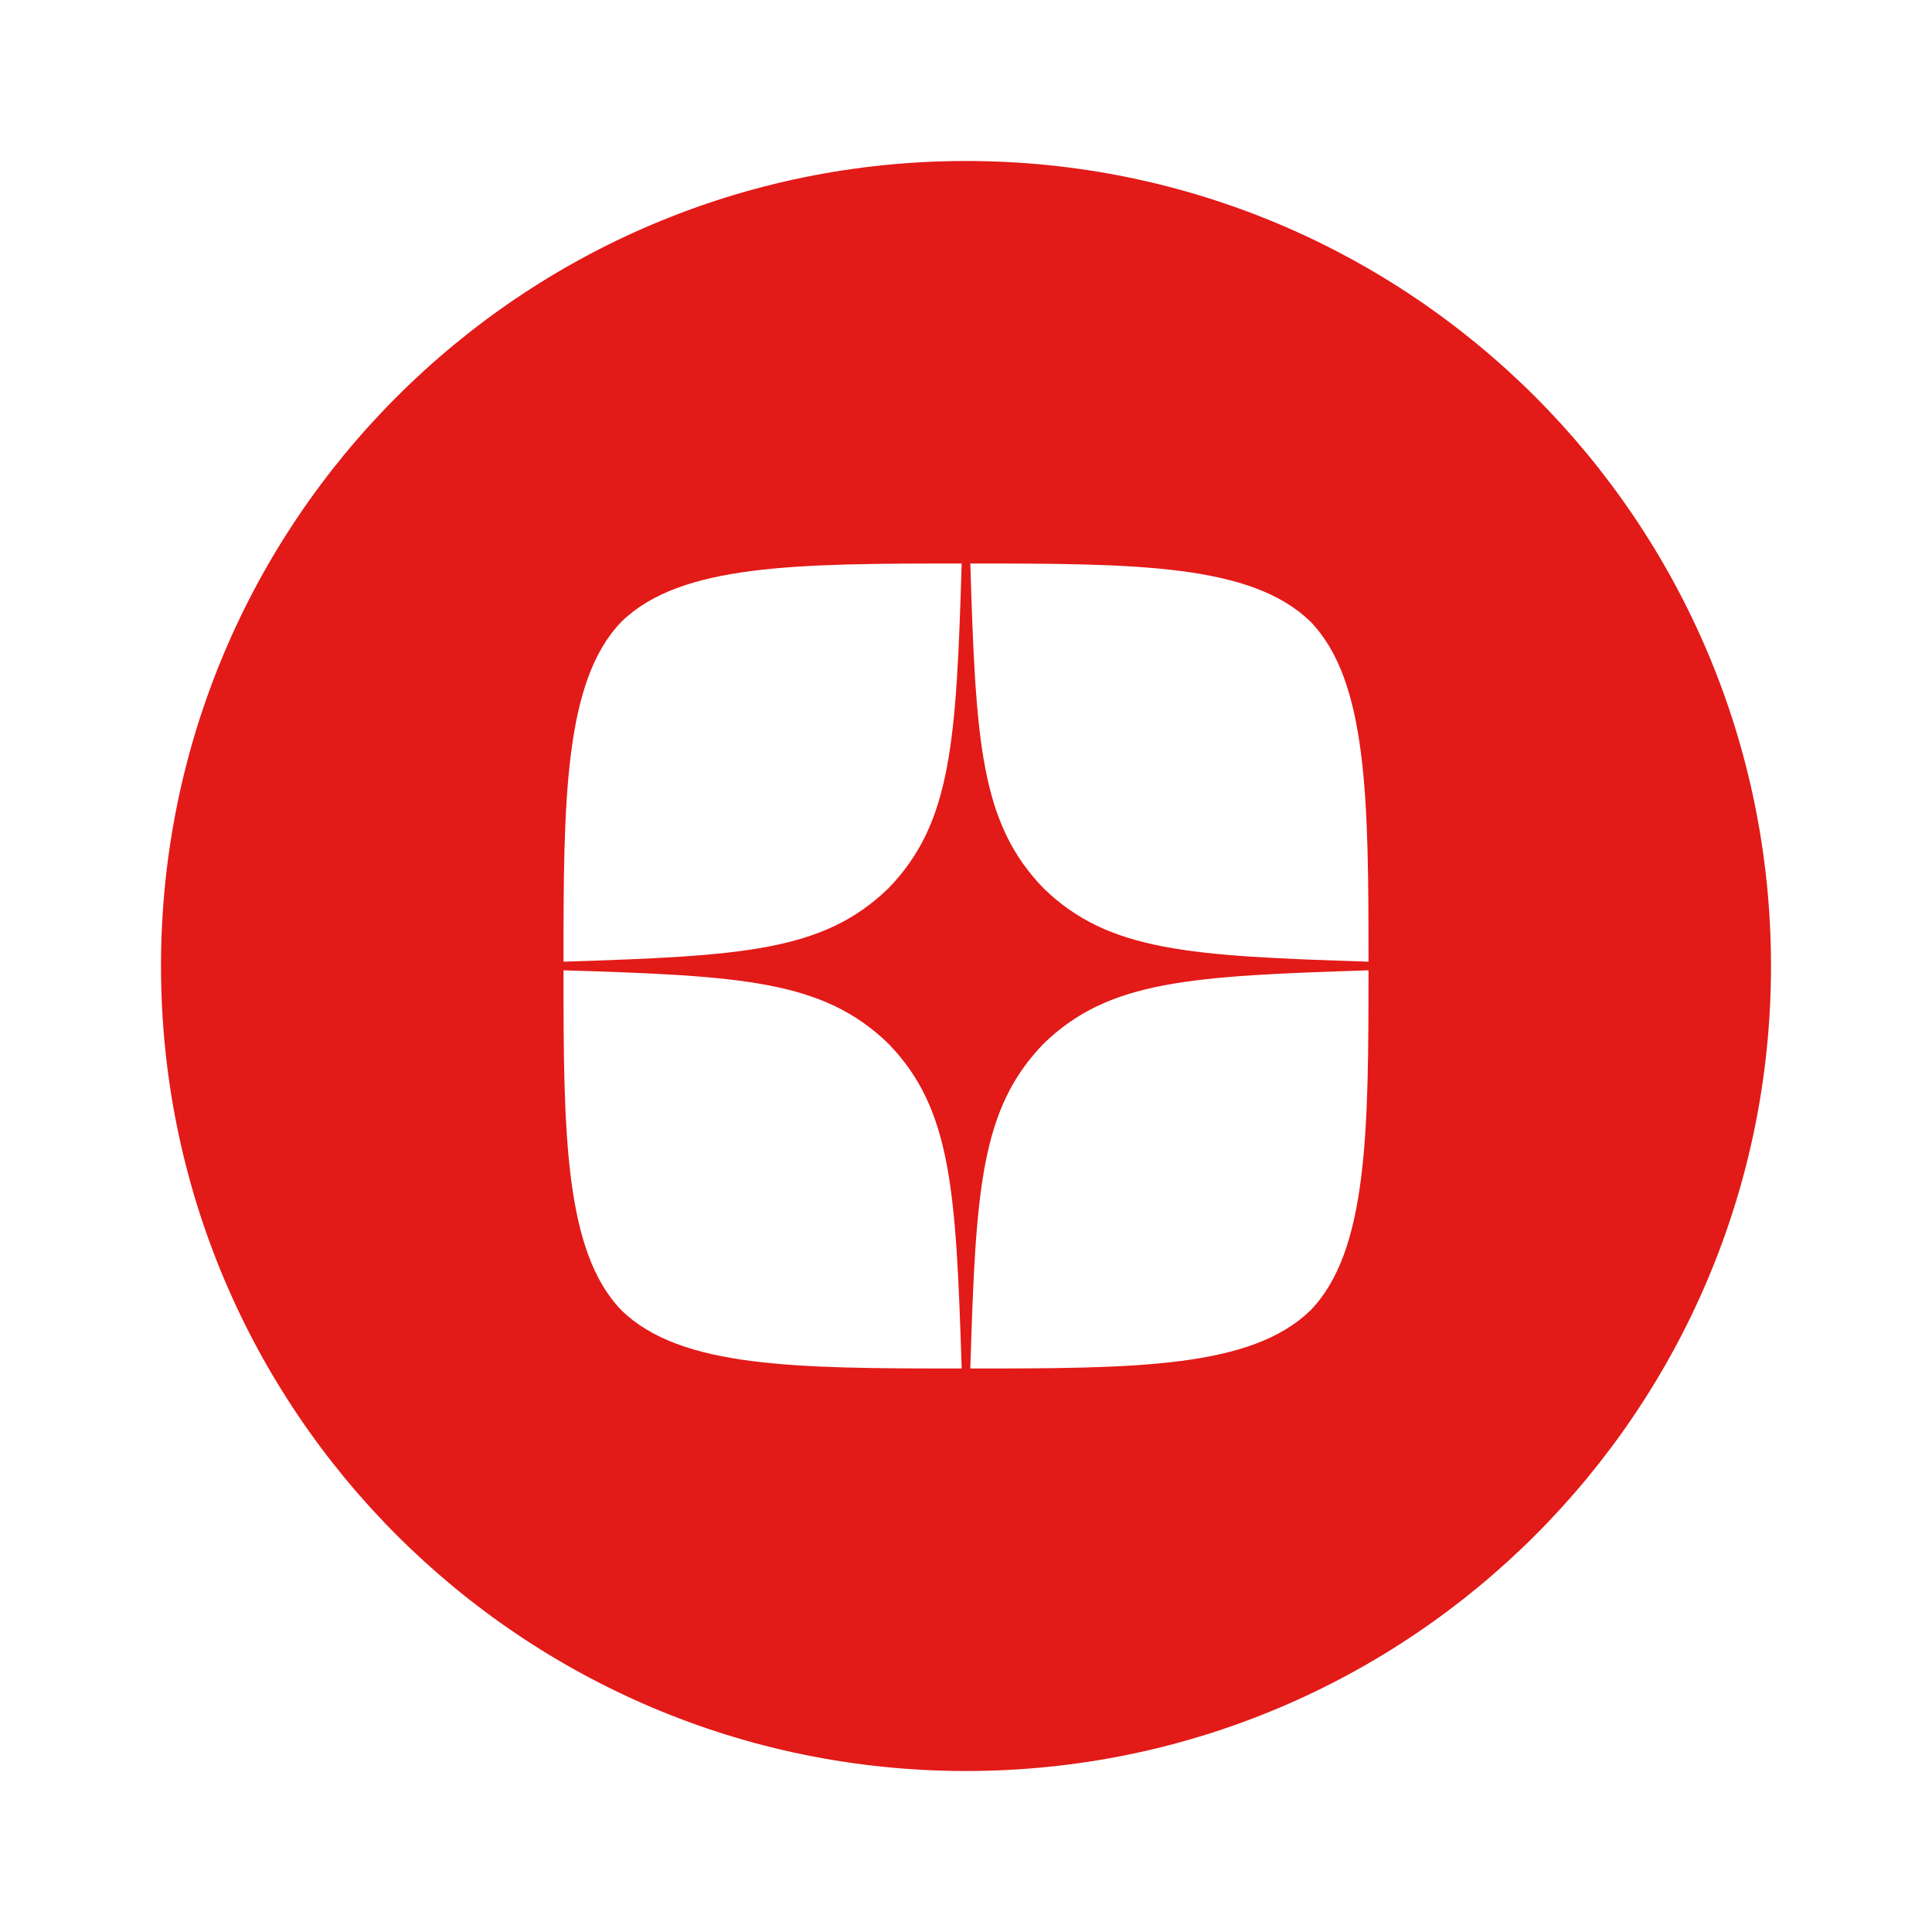 <?xml version="1.0" encoding="UTF-8"?> <svg xmlns="http://www.w3.org/2000/svg" xmlns:xlink="http://www.w3.org/1999/xlink" width="1080" zoomAndPan="magnify" viewBox="0 0 810 810" height="1080" preserveAspectRatio="xMidYMid meet" version="1.0"><defs><clipPath id="782df6d475"><path d="M 67.5 67.5 L 742.5 67.5 L 742.5 742.5 L 67.5 742.5 Z M 67.5 67.5 " clip-rule="nonzero"></path></clipPath></defs><rect x="-81" width="972" fill="#ffffff" y="-81" height="972" fill-opacity="1"></rect><rect x="-81" width="972" fill="#ffffff" y="-81" height="972" fill-opacity="1"></rect><g clip-path="url(#782df6d475)"><path fill="#e21a18" d="M 405 67.5 C 218.605 67.5 67.5 218.605 67.5 405 C 67.5 591.398 218.605 742.5 405 742.5 C 591.398 742.5 742.5 591.398 742.5 405 C 742.5 218.605 591.398 67.5 405 67.5 Z M 406.809 573.75 C 409.098 499.016 411.027 464.906 437.547 437.547 C 464.906 411.027 499.016 409.219 573.75 406.809 C 573.75 474.188 573.508 524.57 549.402 549.402 C 524.57 573.508 476.477 573.75 406.809 573.75 Z M 260.598 549.402 C 236.492 524.57 236.25 474.188 236.25 406.809 C 310.984 409.098 345.094 411.027 372.453 437.547 C 398.973 464.906 400.781 499.016 403.191 573.75 C 333.523 573.75 285.43 573.508 260.598 549.402 Z M 260.598 260.598 C 285.43 236.492 333.641 236.25 403.191 236.25 C 400.902 310.984 398.973 345.094 372.453 372.453 C 345.094 398.973 310.984 400.781 236.25 403.191 C 236.25 335.812 236.492 285.43 260.598 260.598 Z M 406.809 236.25 C 409.098 310.984 411.027 345.094 437.547 372.453 C 464.906 398.973 499.016 400.781 573.75 403.191 C 573.75 335.812 573.508 285.43 549.402 260.598 C 524.57 236.492 476.477 236.25 406.809 236.25 Z M 406.809 236.25 " fill-opacity="1" fill-rule="evenodd"></path></g></svg> 